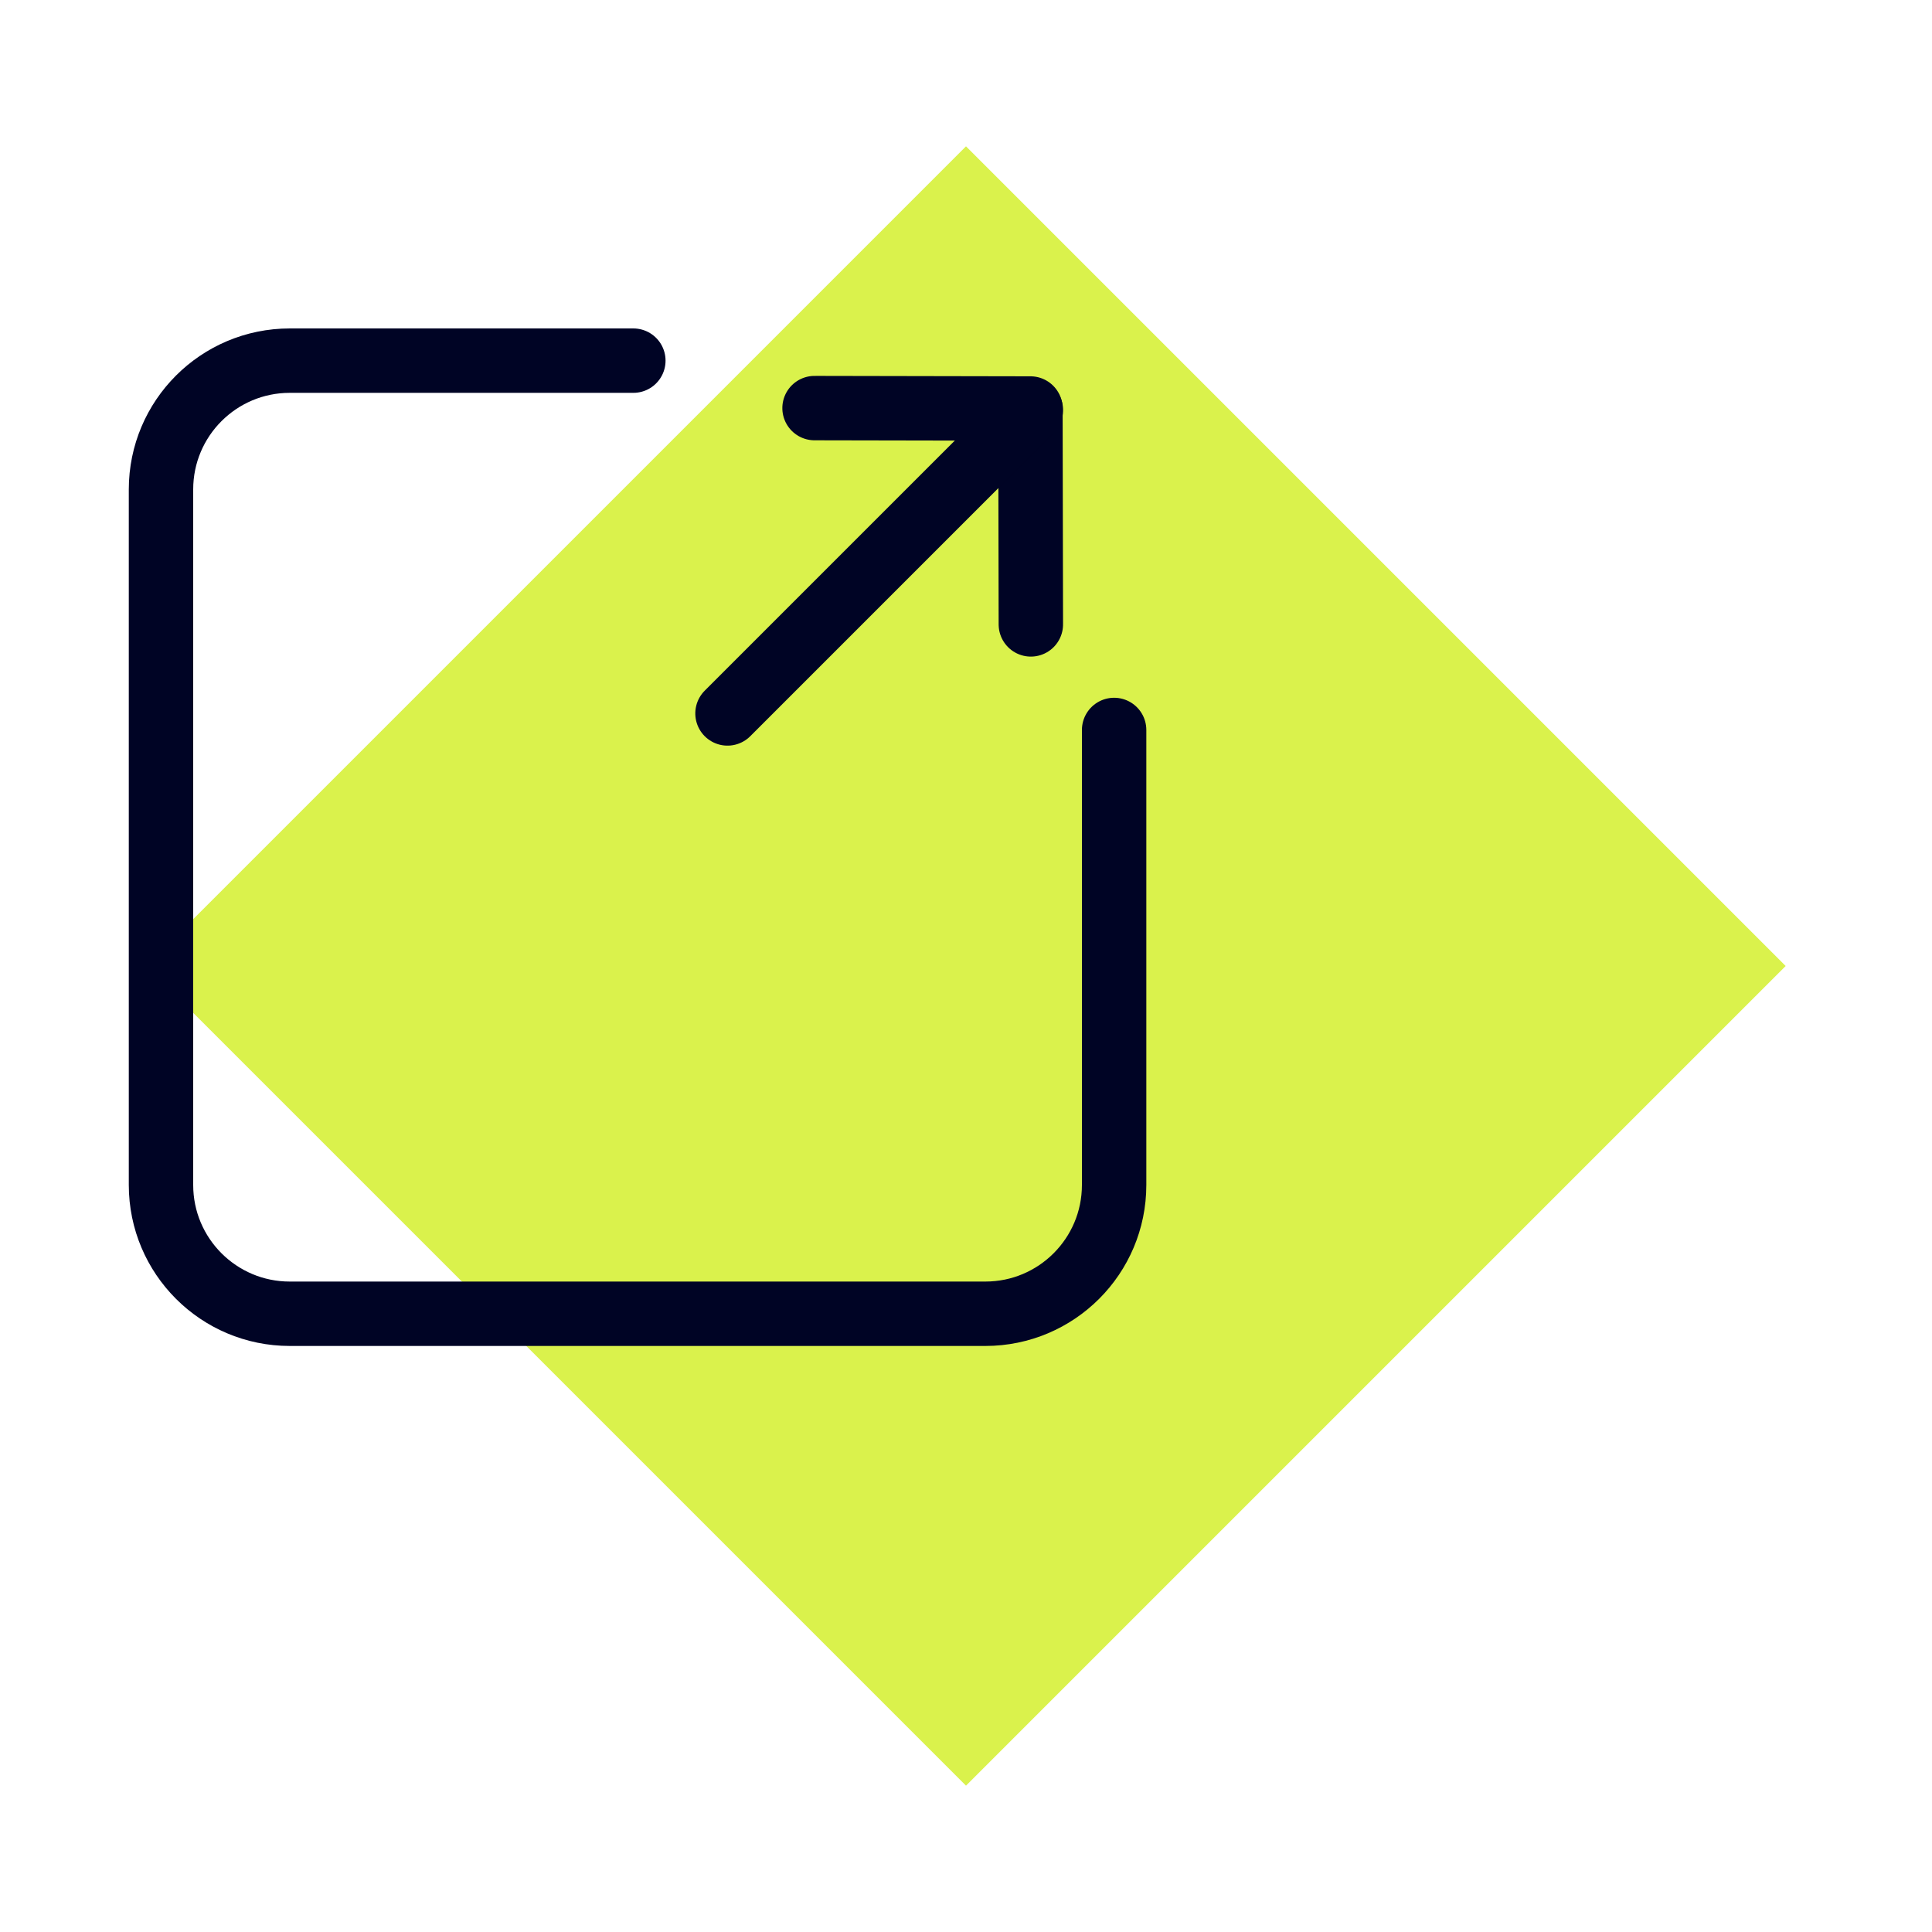 <?xml version="1.0" encoding="UTF-8"?>
<svg width="150px" height="150px" viewBox="0 0 150 150" version="1.1" xmlns="http://www.w3.org/2000/svg" xmlns:xlink="http://www.w3.org/1999/xlink">
    <title>icon-redirect</title>
    <g id="icon-redirect" stroke="none" stroke-width="1" fill="none" fill-rule="evenodd">
        <g id="Priority" transform="translate(11.36, 11.36)">
            <polygon id="Fill-668" fill="#DAF24C" transform="translate(63.64, 63.64) rotate(-315) translate(-63.64, -63.64) " points="18.64 108.64 108.64 108.64 108.64 18.64 18.64 18.64"></polygon>
            <path d="M46.466,90.64 L11.14,90.64 C5.617,90.64 1.14,86.162 1.14,80.64 L1.14,26.64 C1.14,21.117 5.617,16.64 11.14,16.64 L65.14,16.64 C70.662,16.64 75.14,21.117 75.14,26.64 L75.14,53.313" id="Path" stroke="#000425" stroke-width="5" stroke-linecap="round" transform="translate(38.14, 53.64) rotate(-90) translate(-38.14, -53.64) "></path>
            <g id="Group-14" transform="translate(57.515, 31.484) rotate(-315) translate(-57.515, -31.484) translate(45.64, 13.64)" stroke="#000425" stroke-linecap="round" stroke-linejoin="round" stroke-width="5">
                <polyline id="Stroke-5" transform="translate(11.875, 8.022) scale(1, -1) rotate(90) translate(-11.875, -8.022) " points="5.96 -3.853 17.79 8.022 5.96 19.897"></polyline>
                <line x1="11.984" y1="2.168" x2="11.984" y2="35.479" id="Line"></line>
            </g>
        </g>
    </g>
</svg>